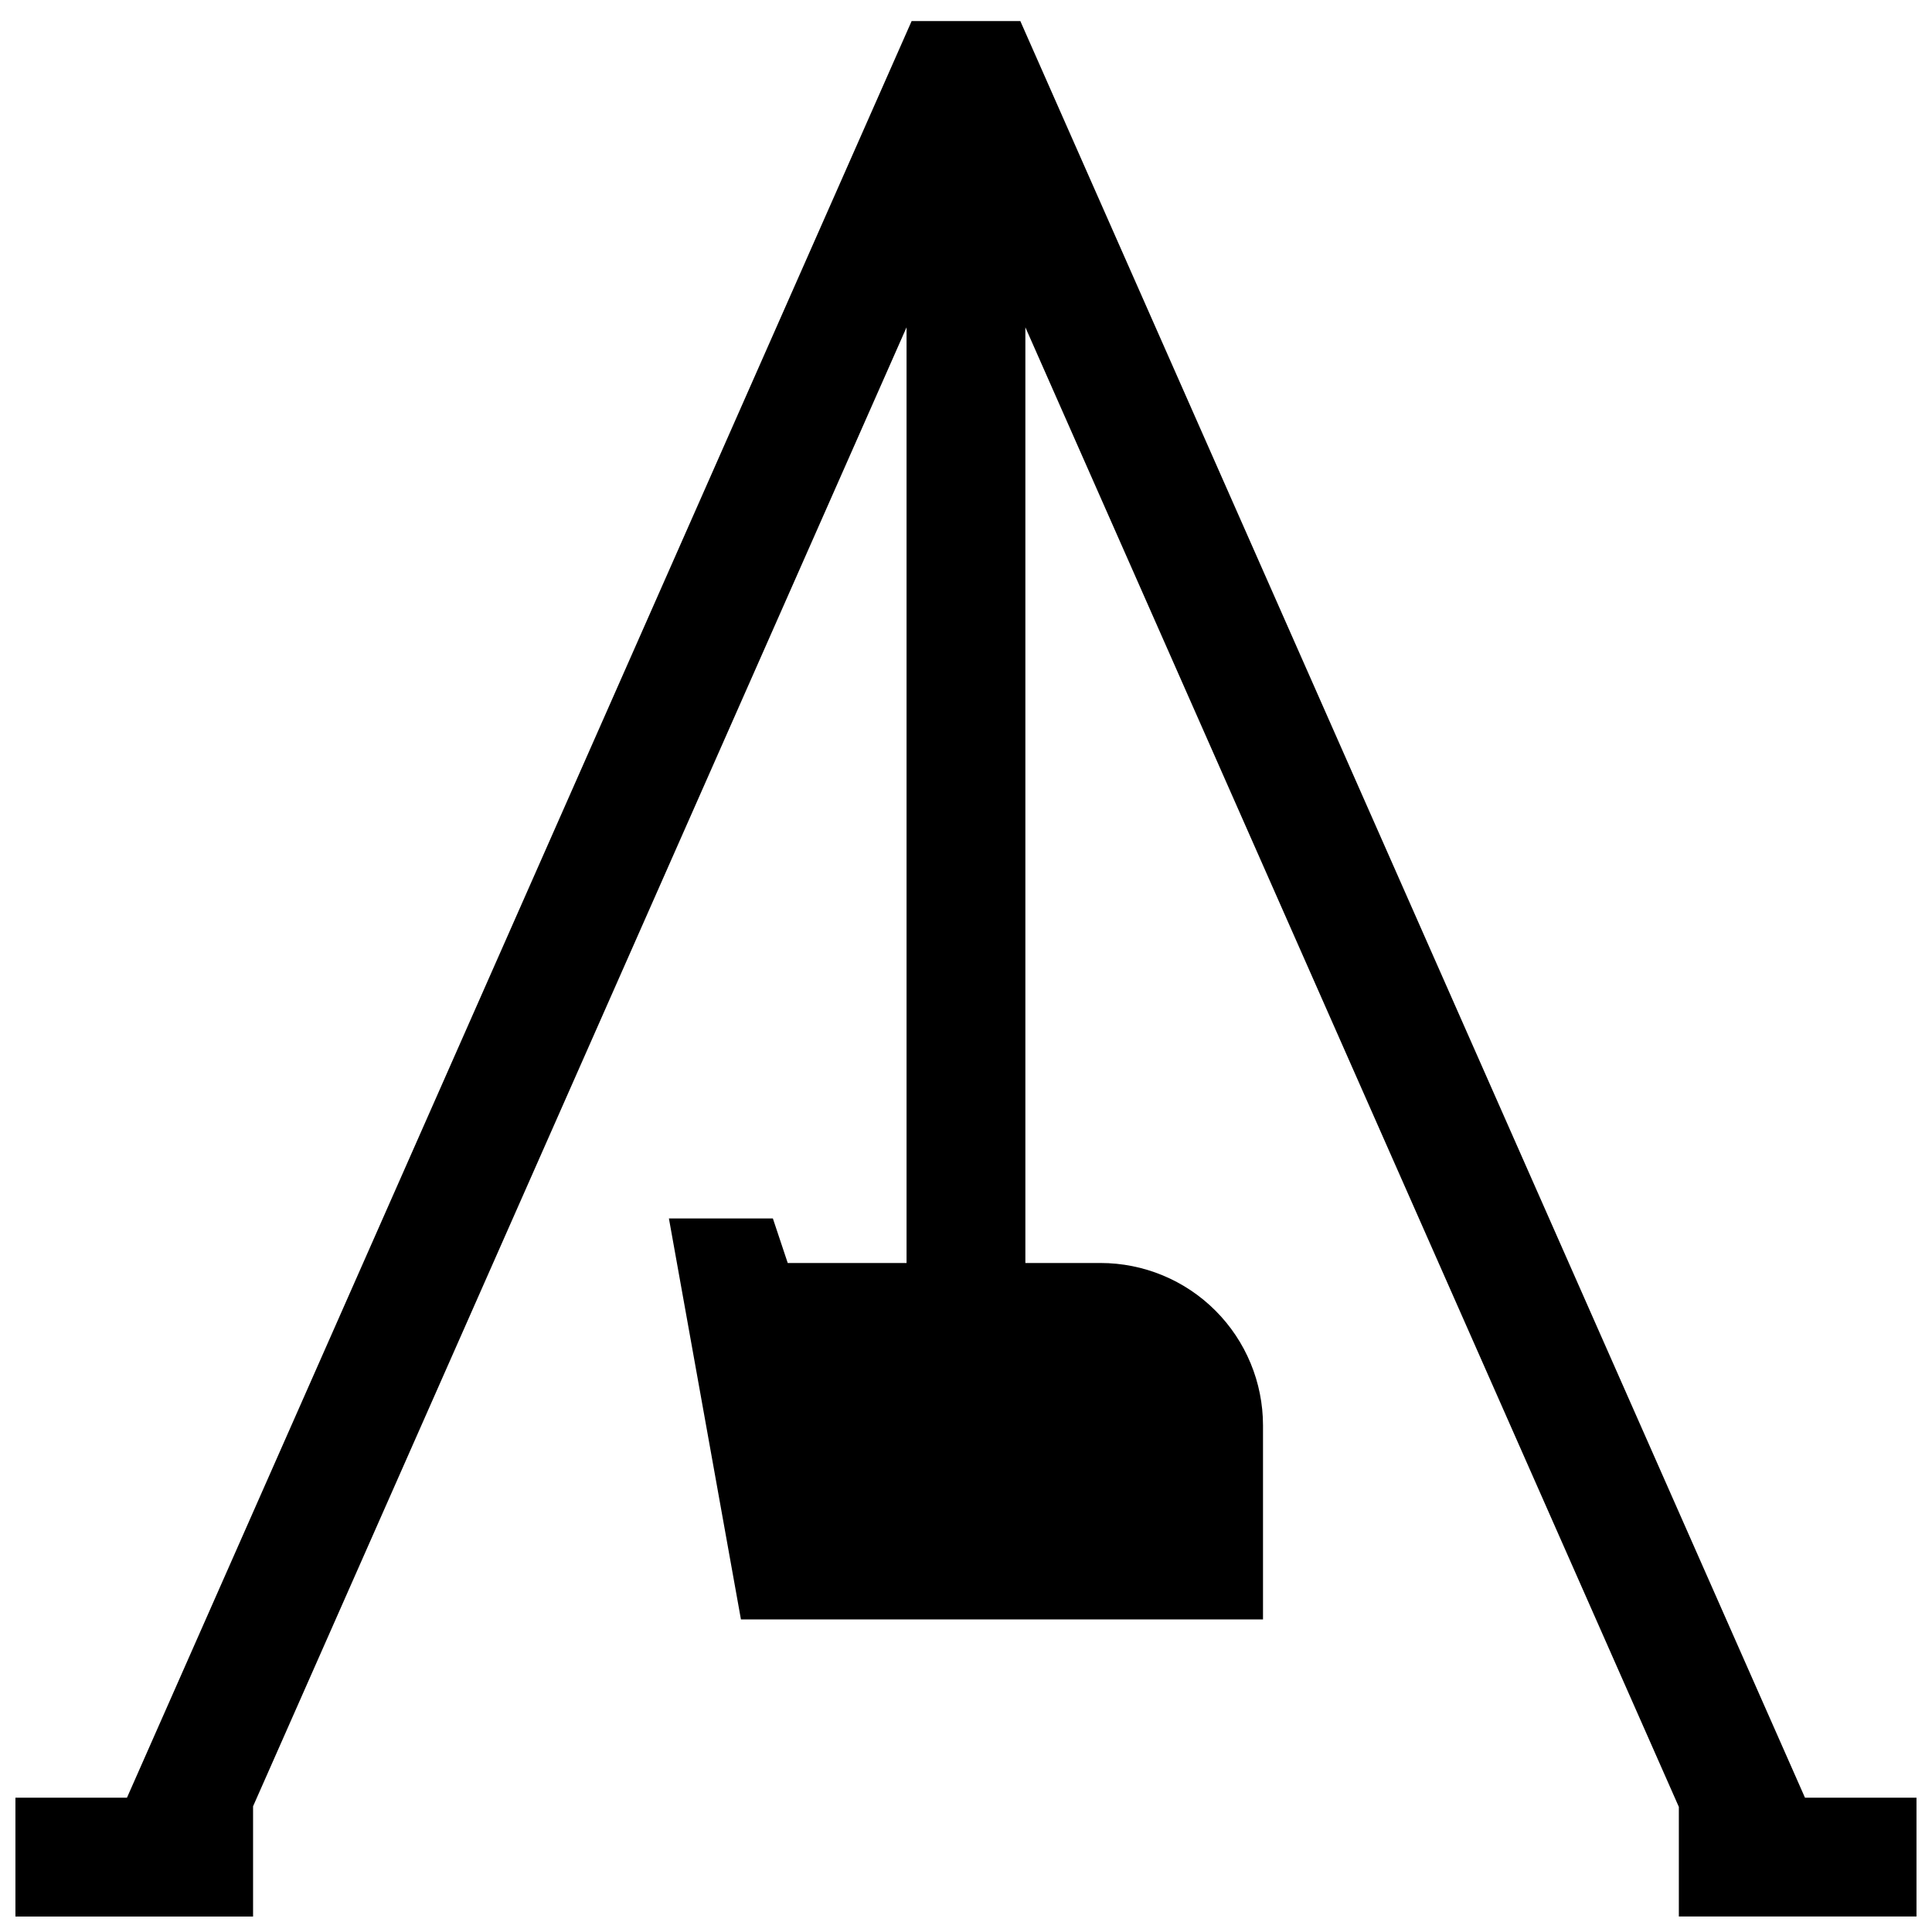 <?xml version="1.0" encoding="UTF-8"?>
<!-- Uploaded to: SVG Repo, www.svgrepo.com, Generator: SVG Repo Mixer Tools -->
<svg width="800px" height="800px" version="1.1" viewBox="144 144 512 512" xmlns="http://www.w3.org/2000/svg">
 <defs>
  <clipPath id="a">
   <path d="m148.09 149h503.81v502.9h-503.81z"/>
  </clipPath>
 </defs>
 <g clip-path="url(#a)">
  <path d="m622.34 620.41-207.94-470.82h-28.812l-207.94 470.82h-29.559v31.488h62.977v-29.207l173.18-391.95v247.97h-31.488l-3.938-11.809h-27.551l19.09 106.27h138.35v-51.406c0-11.418-4.535-22.371-12.613-30.445-8.074-8.078-19.027-12.613-30.445-12.613h-19.918v-247.97l173.18 392.11v29.047h62.977v-31.488z"/>
 </g>
</svg>